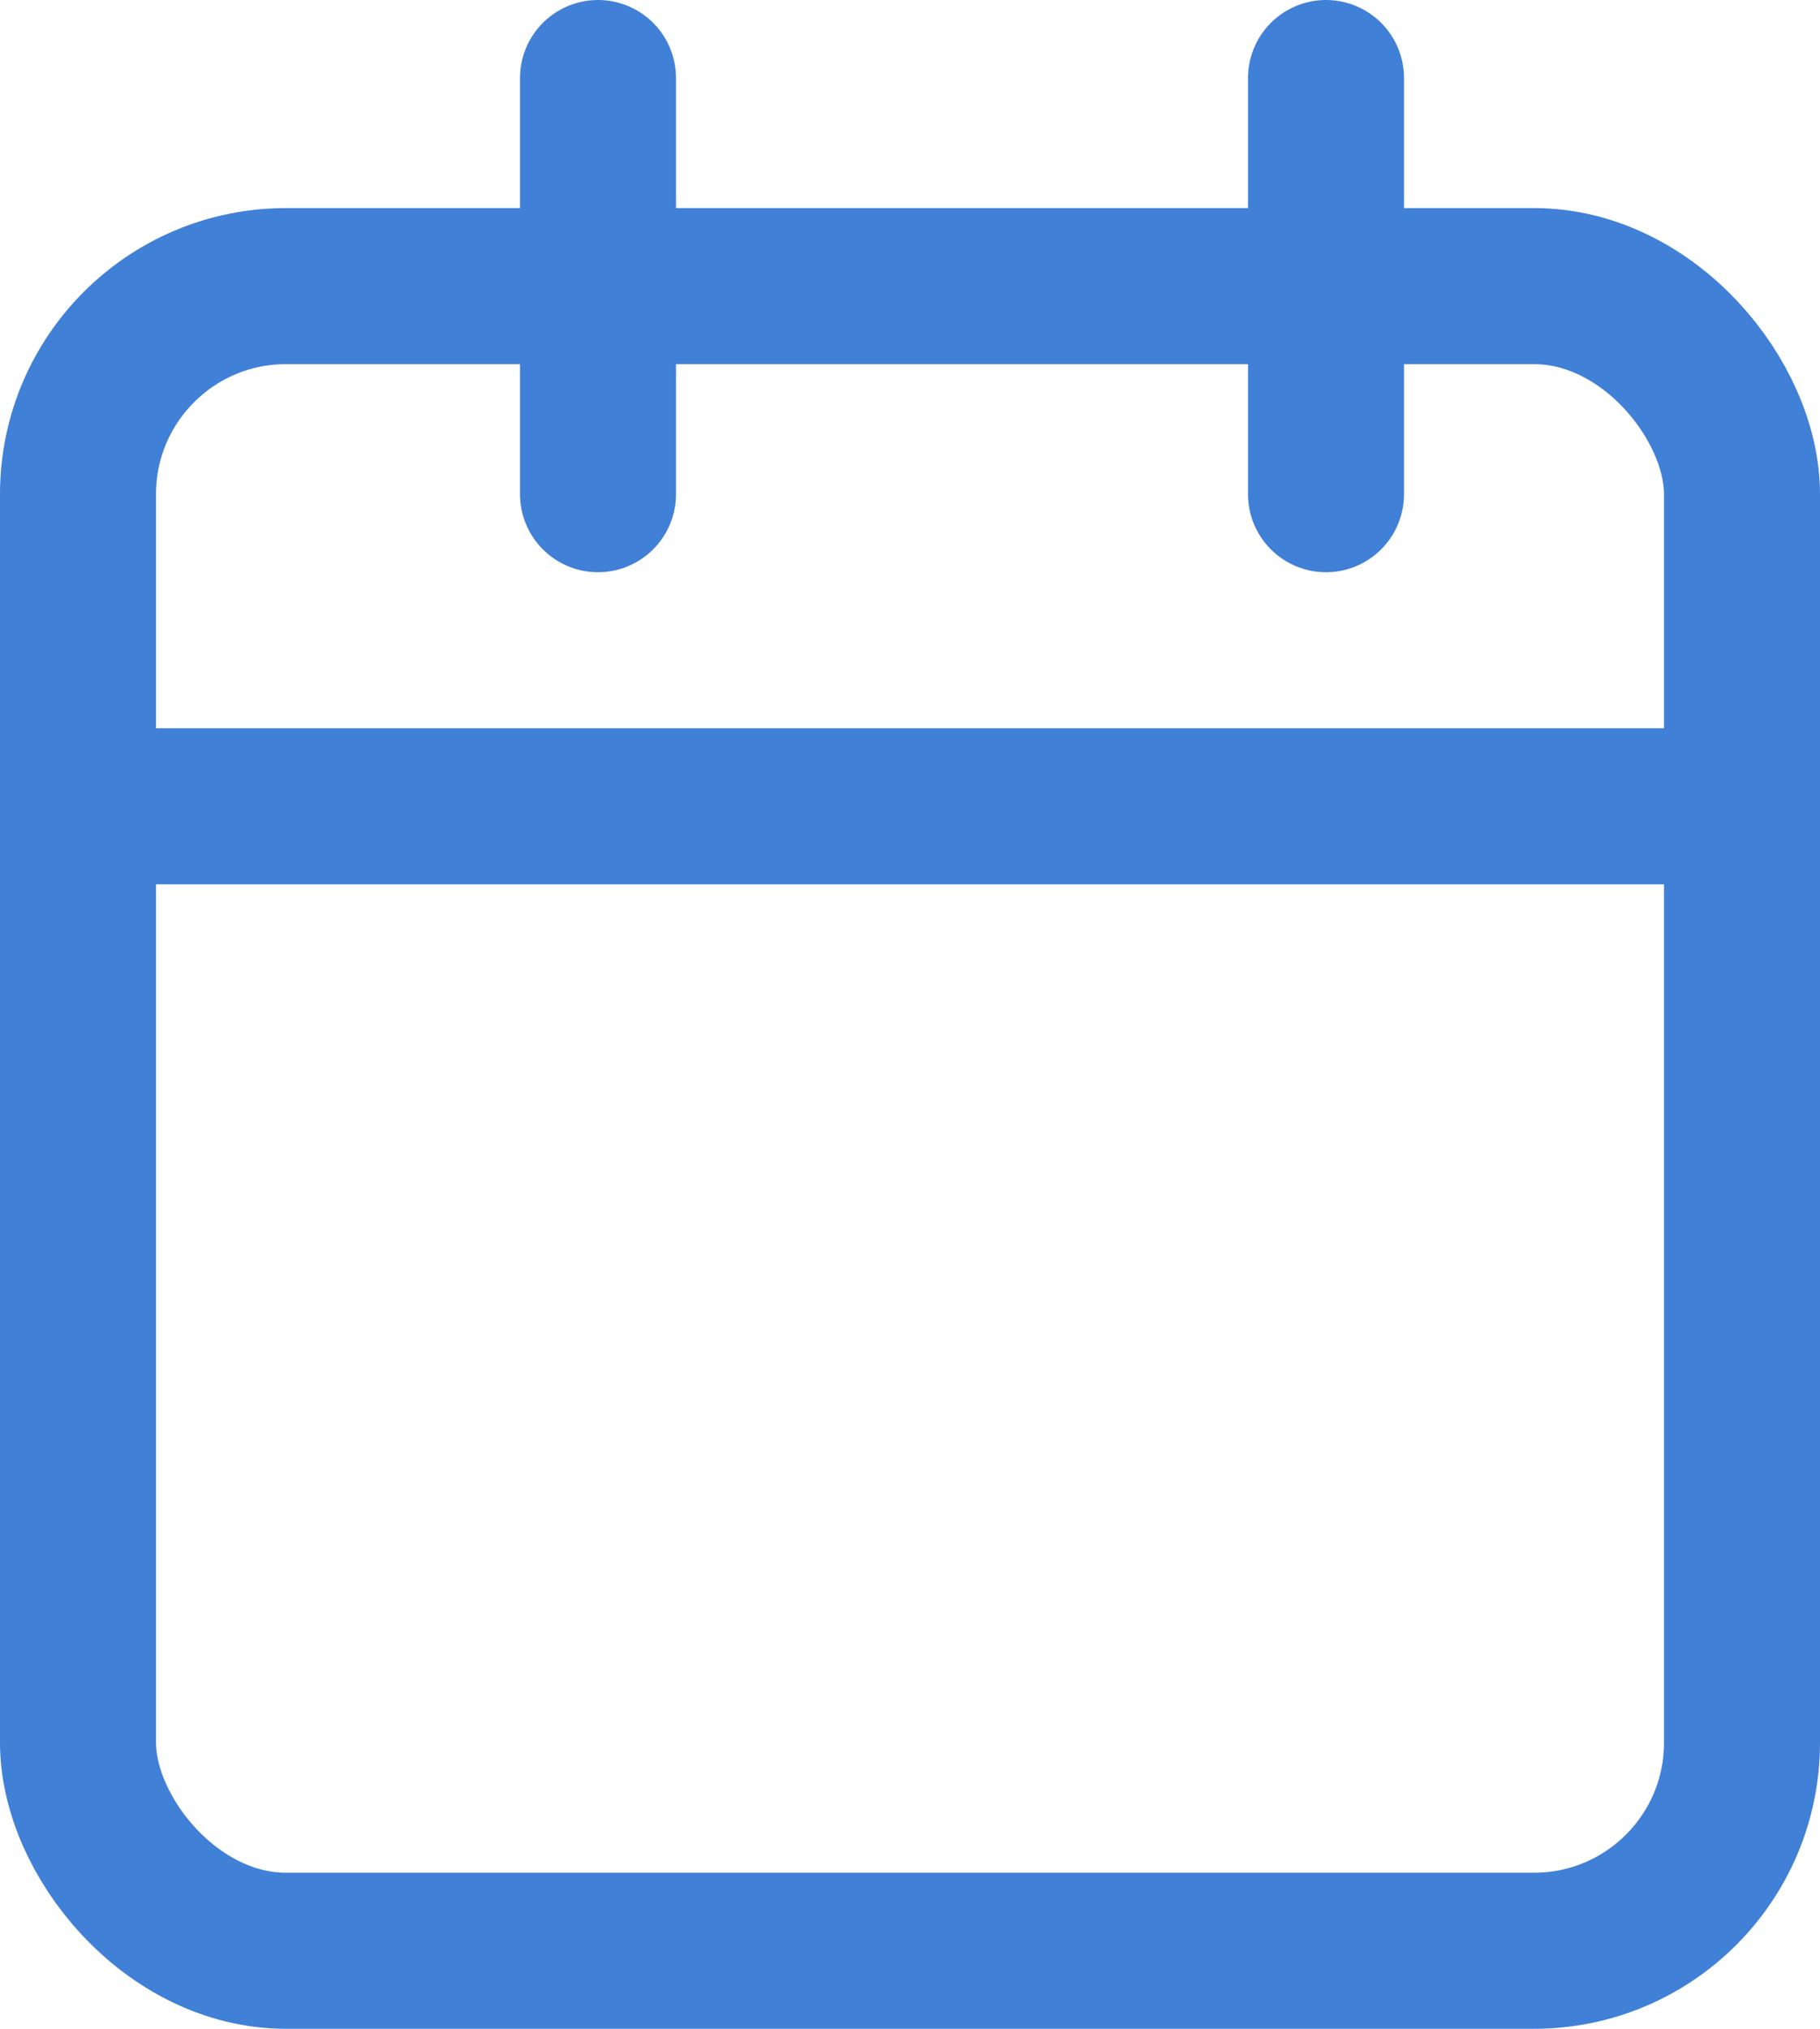<svg xmlns="http://www.w3.org/2000/svg" width="17.5" height="19.5" viewBox="0 0 17.5 19.5">
  <g id="calendar" transform="translate(-2.25 -1.25)">
    <rect id="Rectangle_6337" data-name="Rectangle 6337" width="16" height="16" rx="2" transform="translate(3 4)" fill="none" stroke="#4180d7" stroke-linecap="round" stroke-linejoin="round" stroke-width="1.5"/>
    <line id="Line_362" data-name="Line 362" y2="4" transform="translate(15 2)" fill="none" stroke="#4180d7" stroke-linecap="round" stroke-linejoin="round" stroke-width="1.5"/>
    <line id="Line_363" data-name="Line 363" y2="4" transform="translate(8 2)" fill="none" stroke="#4180d7" stroke-linecap="round" stroke-linejoin="round" stroke-width="1.5"/>
    <line id="Line_364" data-name="Line 364" x2="16" transform="translate(3 9)" fill="none" stroke="#4180d7" stroke-linecap="round" stroke-linejoin="round" stroke-width="1.5"/>
  </g>
</svg>
